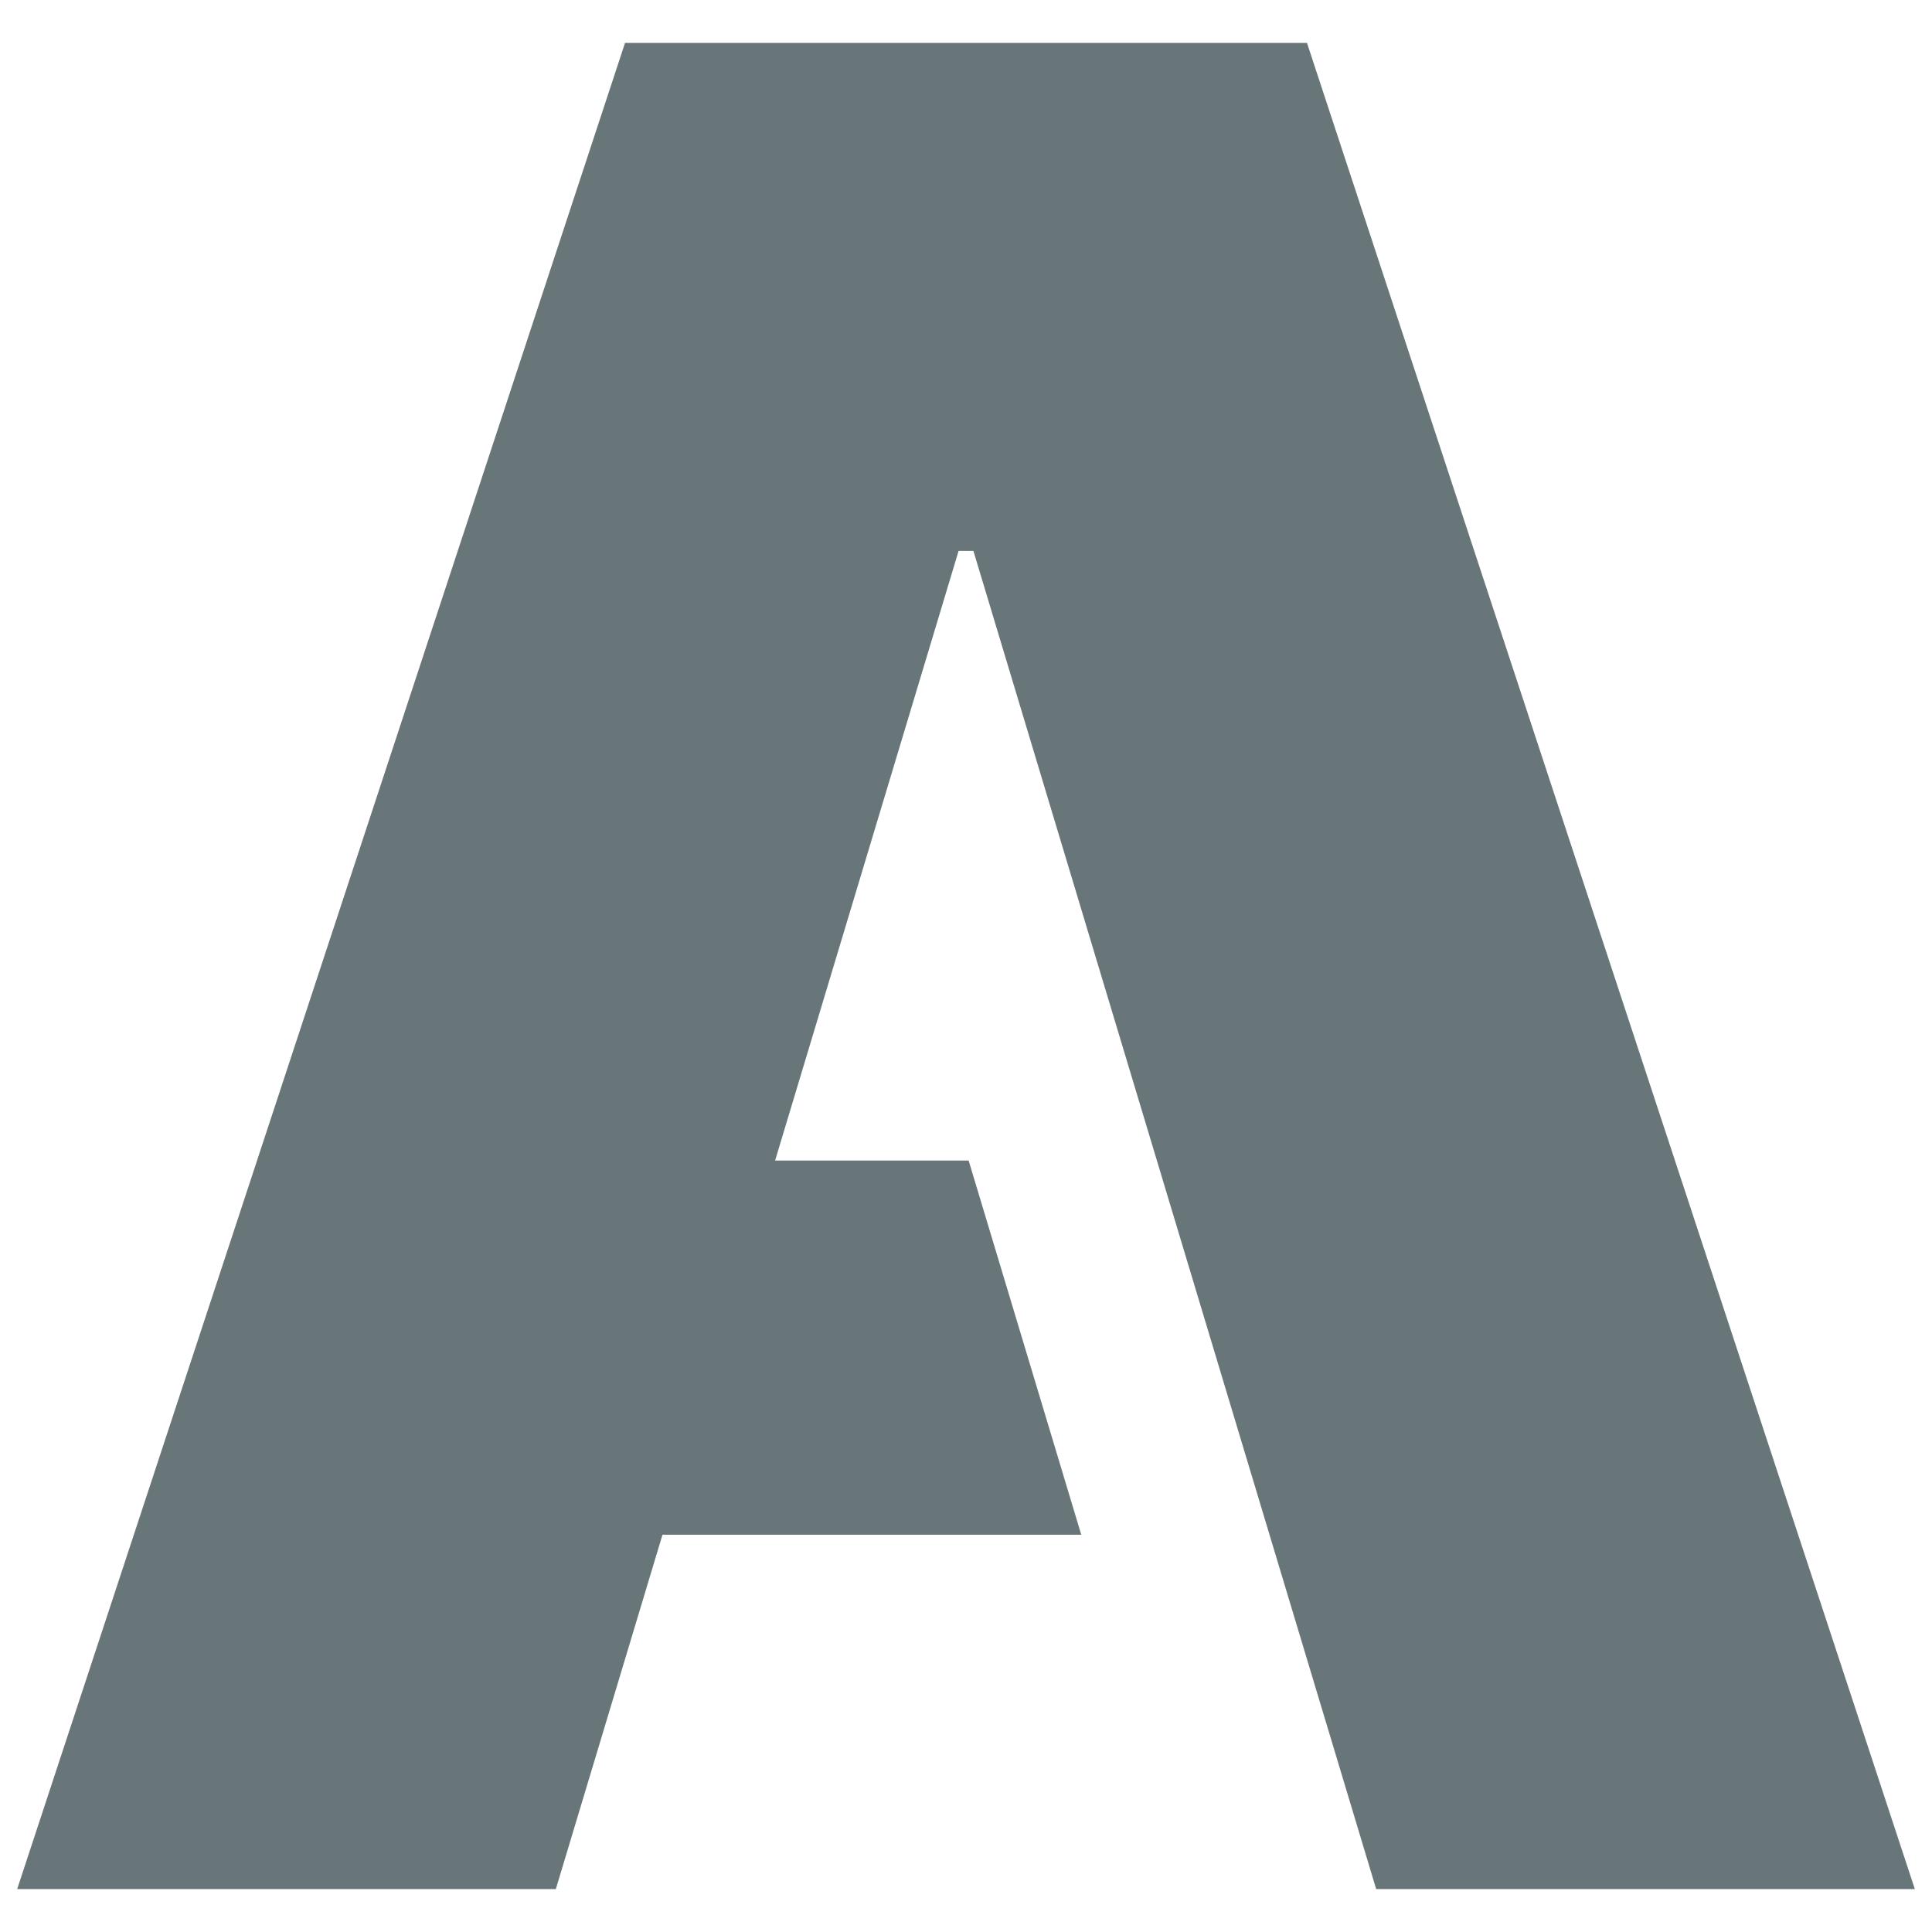 <svg width="450" height="450" viewBox="0 0 450 450" fill="none" xmlns="http://www.w3.org/2000/svg">
<path d="M129.464 440H4L145.578 10H304.422L446 440H320.536L226.727 128.322H223.273L129.464 440ZM106.443 270.309H225.612L251.844 357.463H106.443V270.309Z" fill="#697679"/>
</svg>
